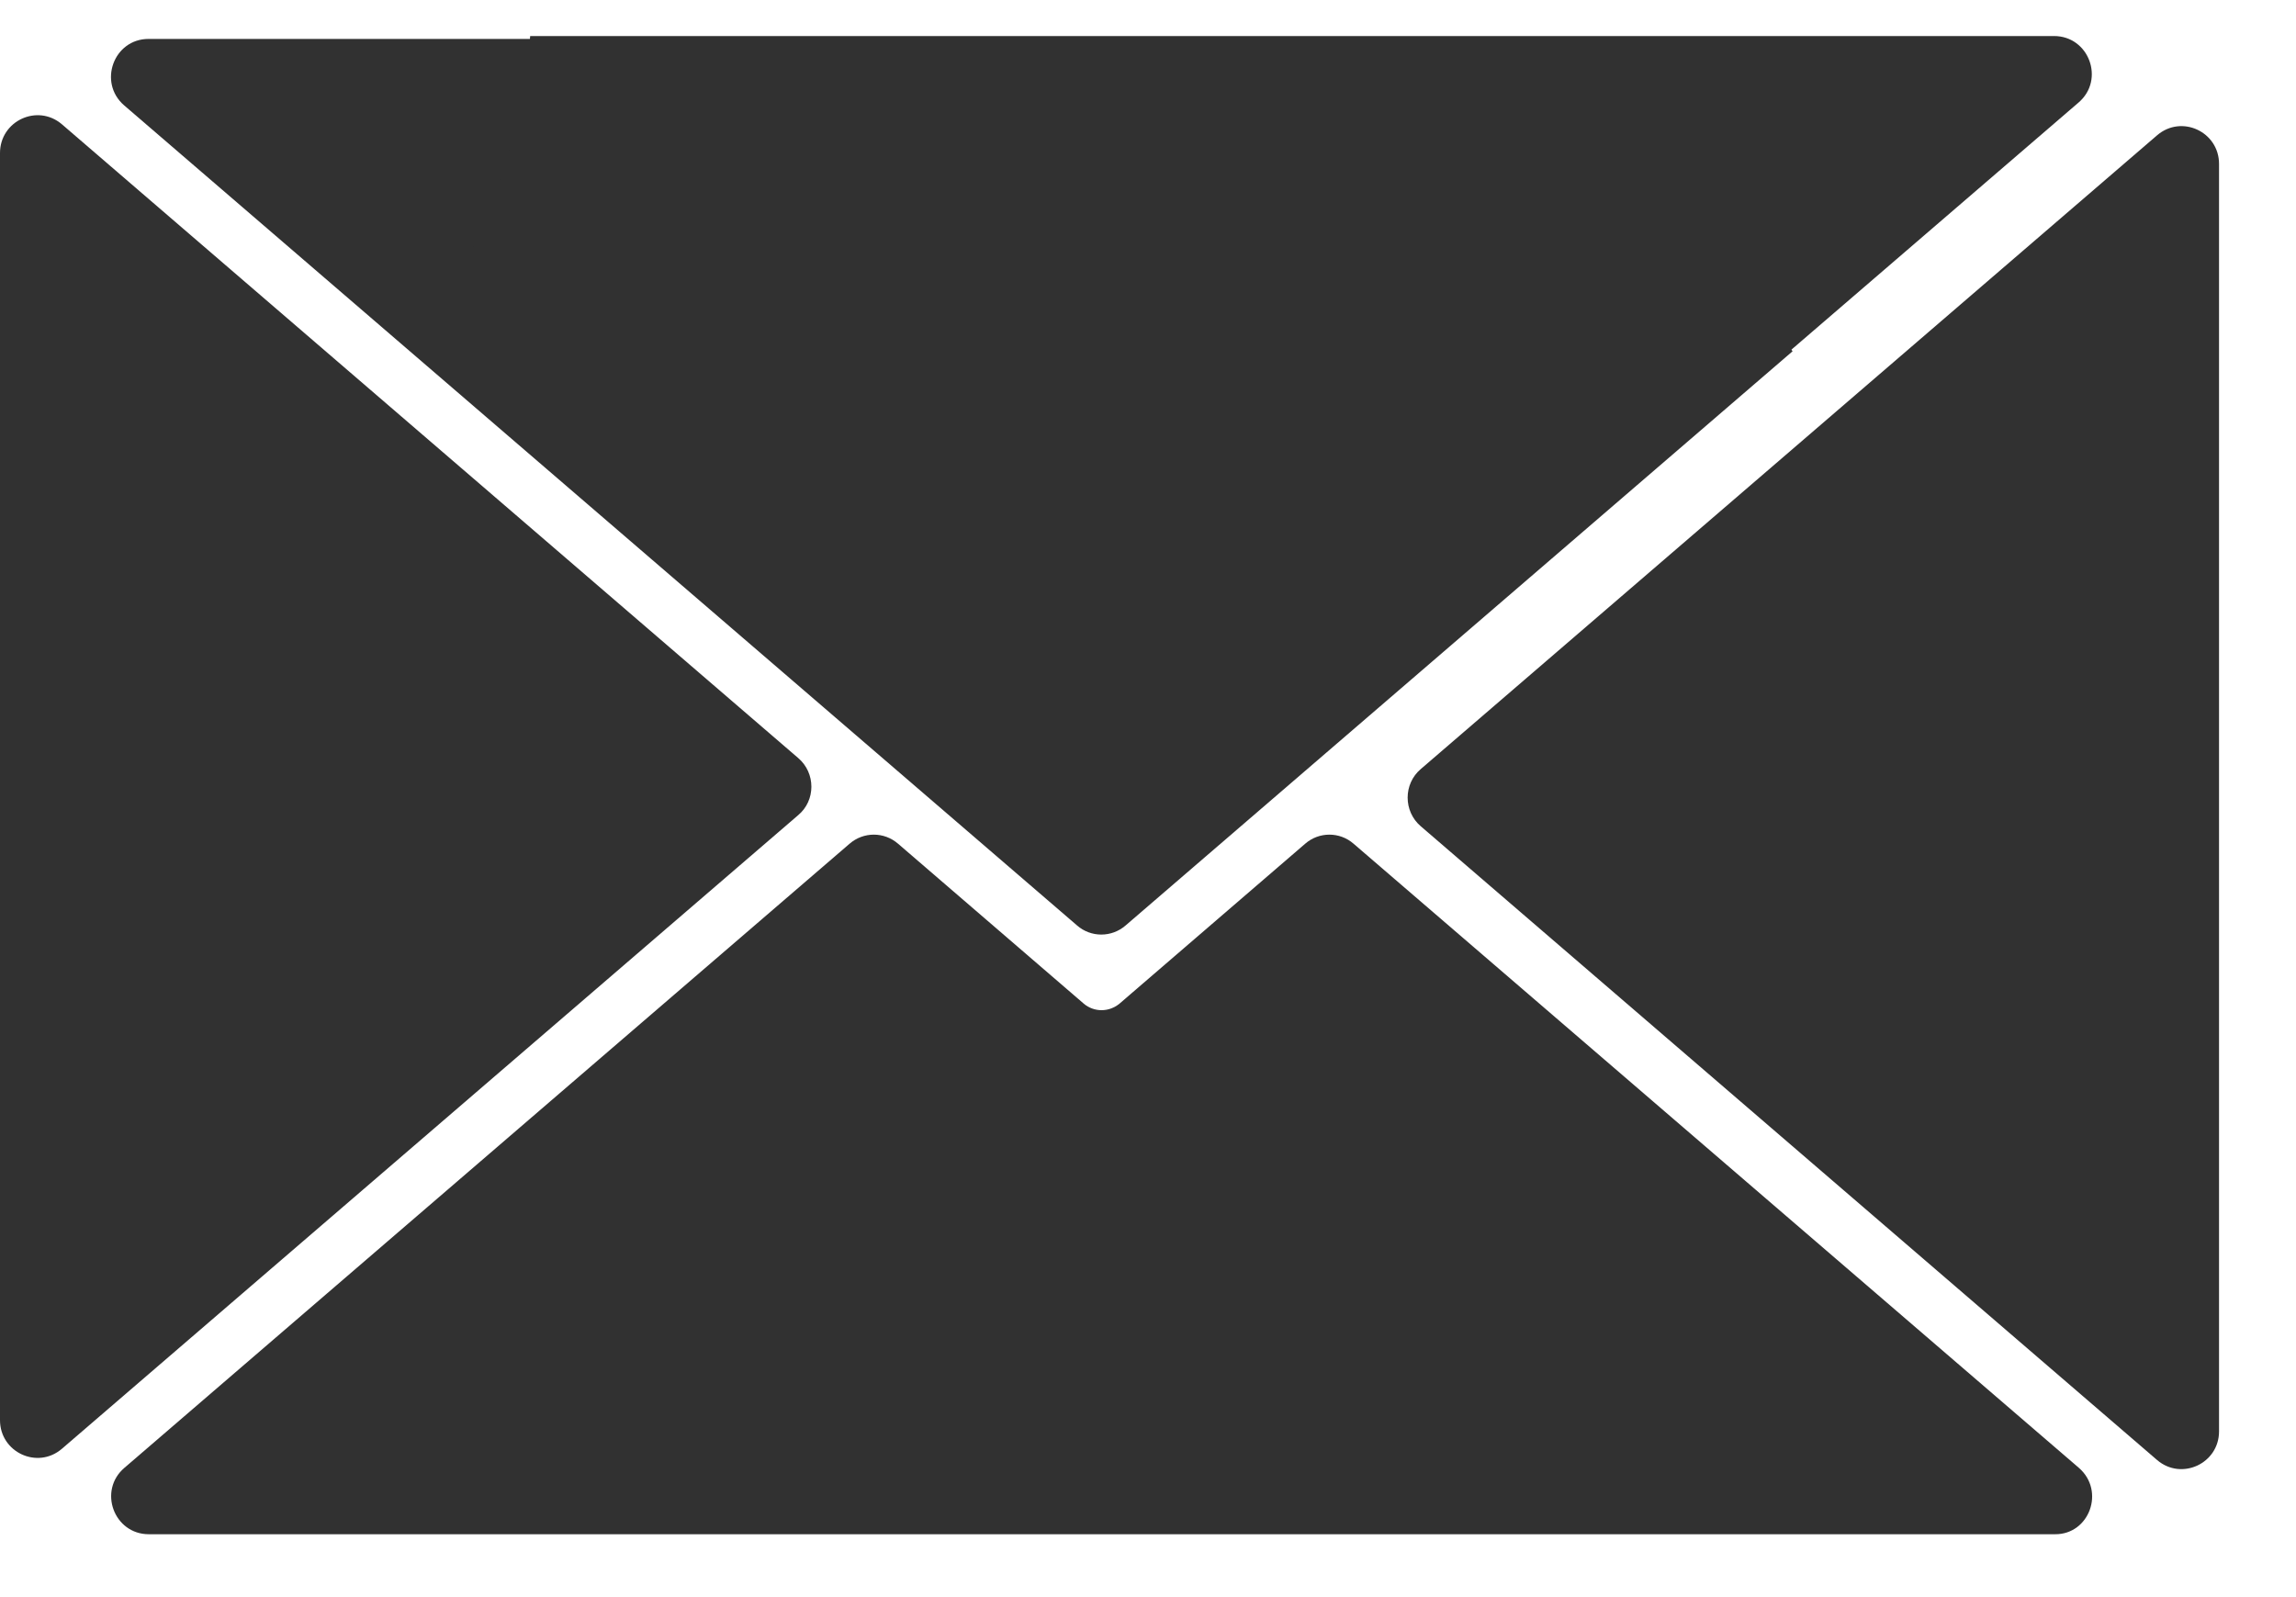<svg width="23" height="16" viewBox="0 0 23 16" fill="none" xmlns="http://www.w3.org/2000/svg">
<path d="M20.825 14.705L13.56 8.453C13.421 8.331 13.213 8.331 13.074 8.453L11.214 10.055C11.161 10.098 11.099 10.12 11.034 10.12C10.972 10.12 10.907 10.098 10.857 10.055L8.997 8.453C8.857 8.331 8.65 8.331 8.51 8.453L1.246 14.705C0.98 14.933 1.141 15.37 1.491 15.37H20.586C20.93 15.373 21.091 14.936 20.825 14.705Z" fill="#313131"/>
<path d="M16.757 0.39H1.488C1.138 0.39 0.98 0.827 1.243 1.055L10.789 9.271C10.928 9.393 11.136 9.393 11.276 9.271L17.957 3.519C17.284 2.641 16.85 1.564 16.757 0.39Z" fill="#313131"/>
<path d="M4.108 3.49L10.789 9.243C10.928 9.365 11.136 9.365 11.276 9.243L20.822 1.027C21.088 0.799 20.927 0.361 20.576 0.361H5.311C5.218 1.532 4.784 2.61 4.108 3.49Z" fill="#313131"/>
<path d="M7.996 7.594L0.62 1.245C0.375 1.036 0 1.211 0 1.533V14.227C0 14.549 0.375 14.724 0.62 14.514L7.996 8.166C8.172 8.019 8.172 7.744 7.996 7.594Z" fill="#313131"/>
<path d="M14.233 8.278L21.609 14.627C21.854 14.836 22.229 14.661 22.229 14.34V1.642C22.229 1.32 21.854 1.145 21.609 1.355L14.233 7.704C14.057 7.853 14.057 8.128 14.233 8.278Z" fill="#313131"/>
</svg>
